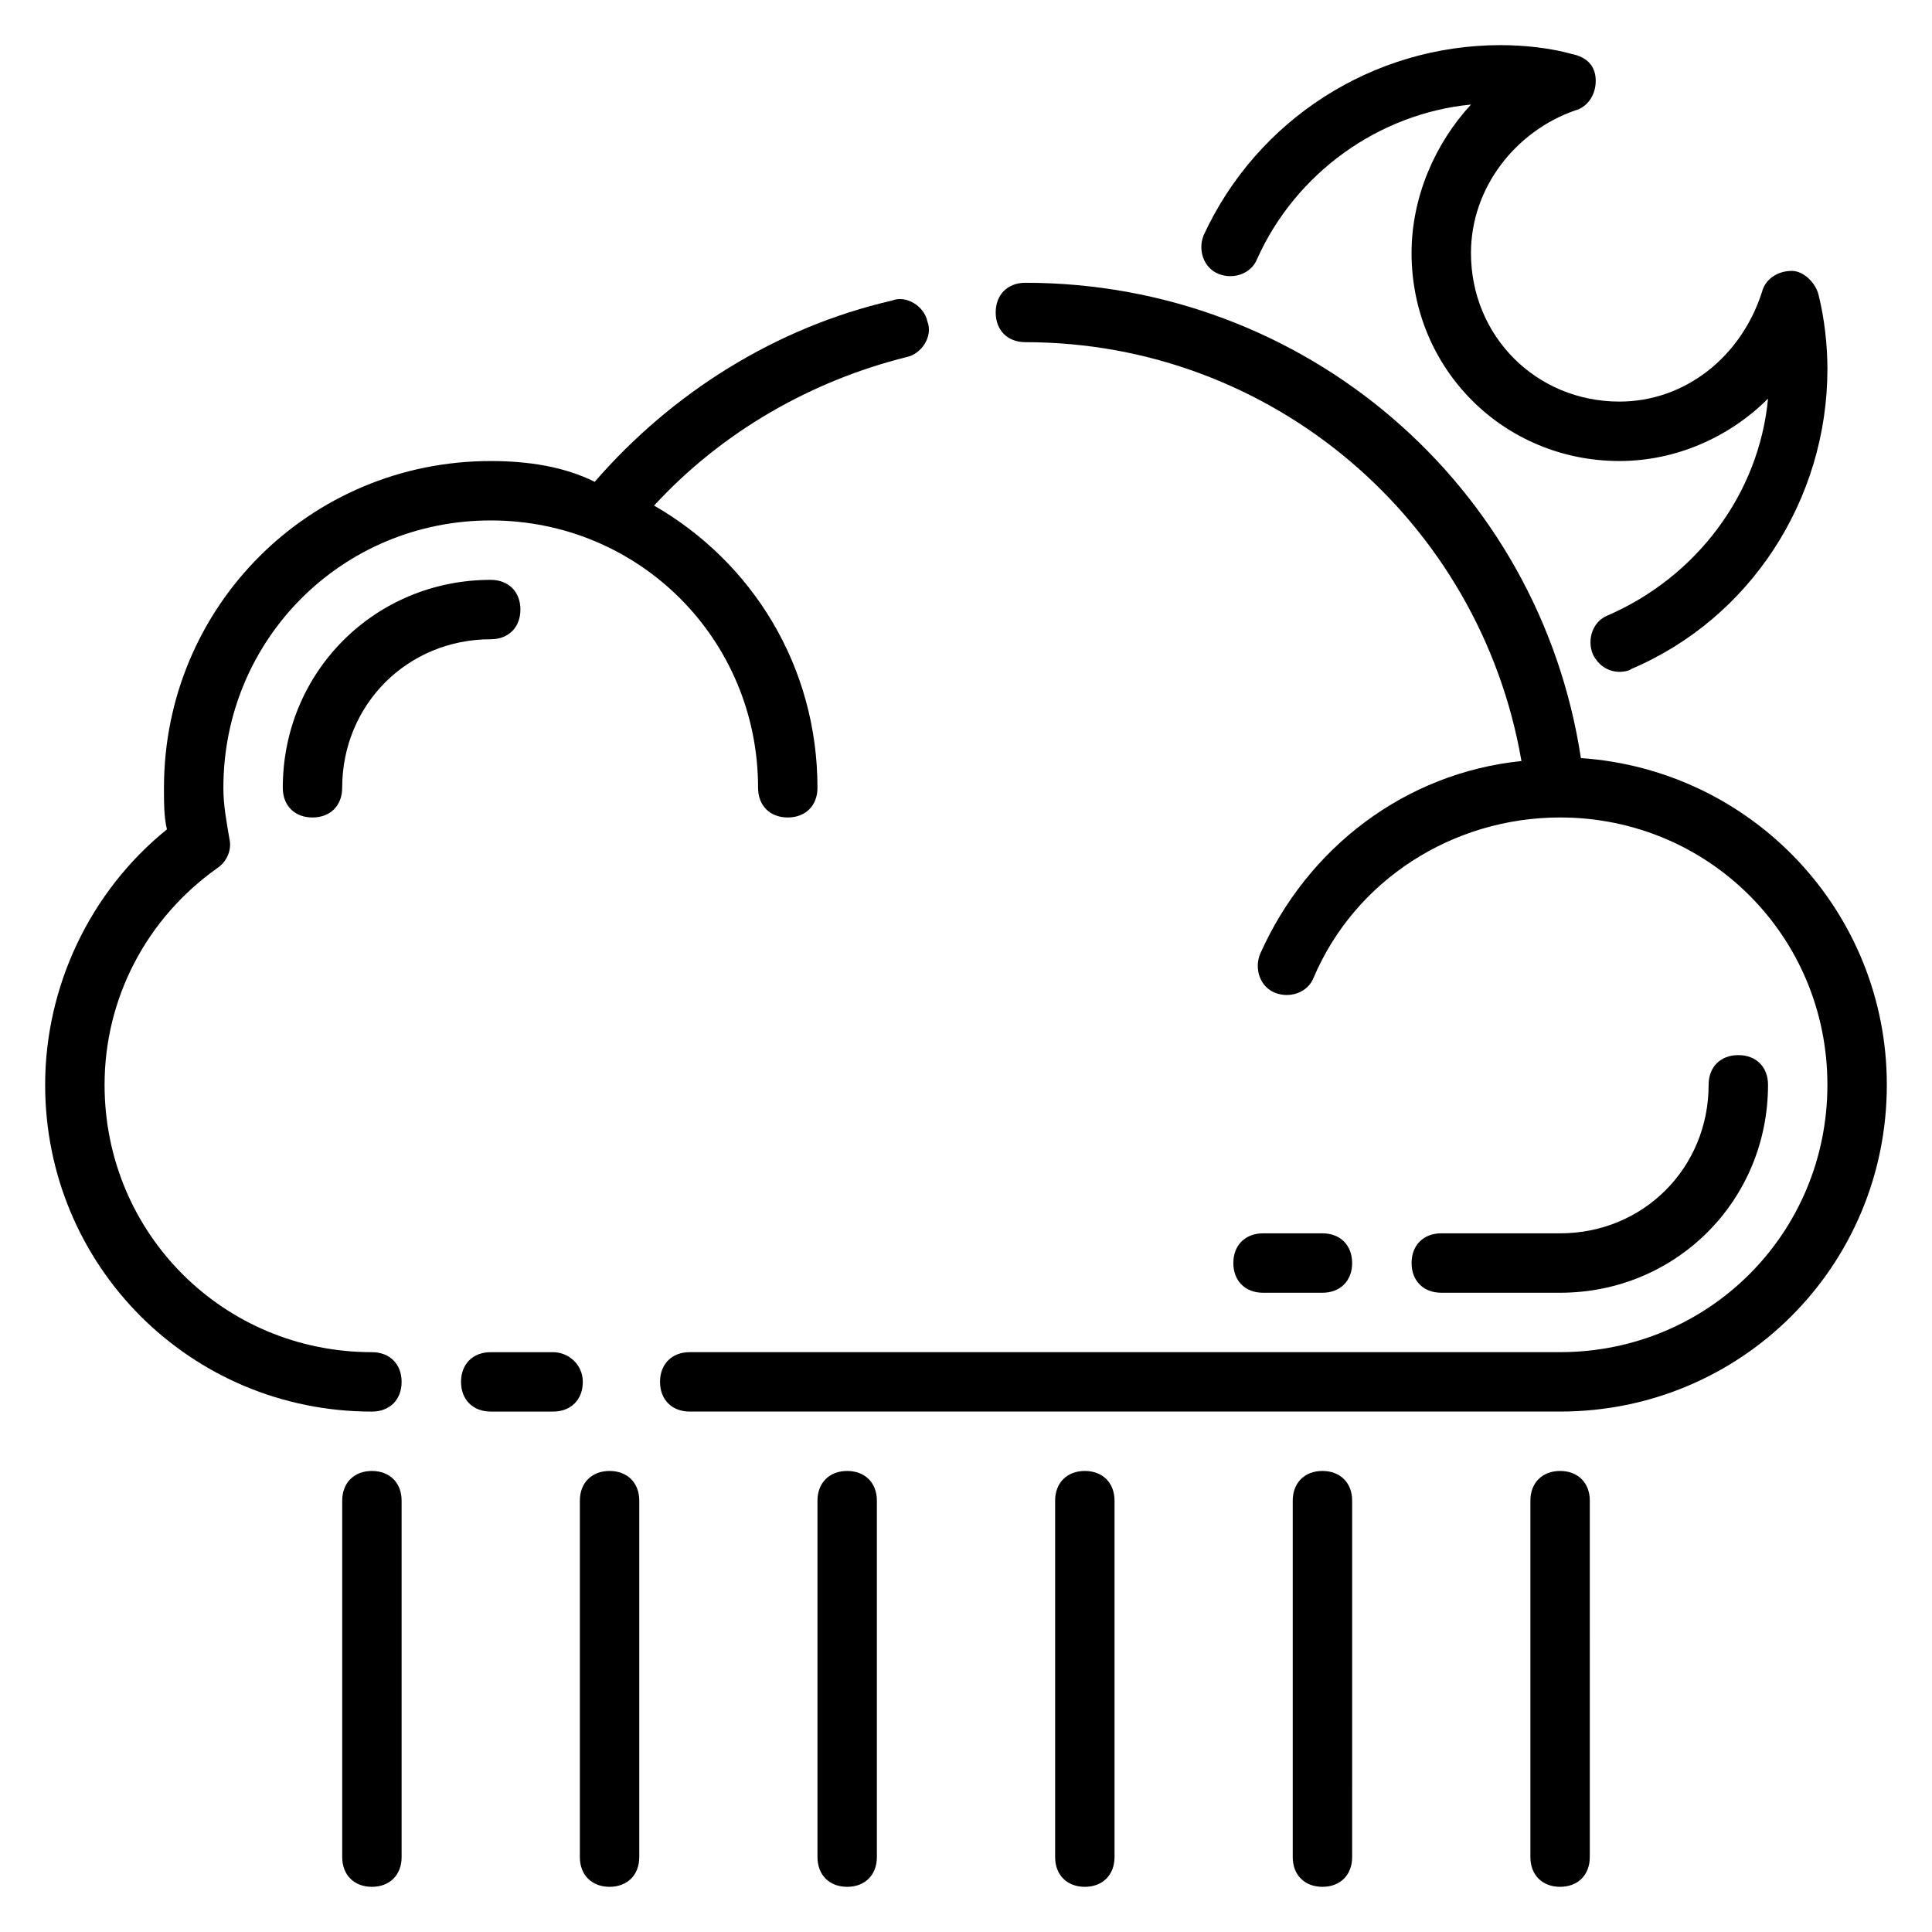 <?xml version="1.0" encoding="UTF-8"?>
<!-- Uploaded to: SVG Repo, www.svgrepo.com, Generator: SVG Repo Mixer Tools -->
<svg fill="#000000" width="800px" height="800px" version="1.1" viewBox="144 144 512 512" xmlns="http://www.w3.org/2000/svg">
 <g>
  <path d="m242.56 502.34c-39.359 0-70.848-31.488-70.848-70.848 0-22.828 11.02-44.082 29.914-57.465 2.363-1.574 3.938-4.723 3.148-7.871-0.789-4.727-1.574-8.664-1.574-13.387 0-39.359 31.488-70.848 70.848-70.848s70.848 31.488 70.848 70.848c0 4.723 3.148 7.871 7.871 7.871s7.871-3.148 7.871-7.871c0-32.273-17.32-59.828-43.297-74.785 18.105-19.68 41.723-33.062 66.914-39.359 3.938-0.789 7.086-5.512 5.512-9.445-0.789-3.938-5.512-7.086-9.445-5.512-30.699 7.086-58.254 24.402-78.719 48.02-7.875-3.934-17.32-5.508-27.555-5.508-48.02 0-86.594 38.57-86.594 86.59 0 3.938 0 7.871 0.789 11.02-20.469 16.535-32.277 41.723-32.277 67.703 0 48.02 38.574 86.594 86.594 86.594 4.723 0 7.871-3.148 7.871-7.871 0-4.727-3.148-7.875-7.871-7.875z"/>
  <path d="m290.58 502.34h-16.531c-4.723 0-7.871 3.148-7.871 7.871 0 4.723 3.148 7.871 7.871 7.871h16.531c4.723 0 7.871-3.148 7.871-7.871 0-4.723-3.938-7.871-7.871-7.871z"/>
  <path d="m562.95 344.89c-11.02-72.422-73.211-125.95-147.21-125.95-4.723 0-7.871 3.148-7.871 7.871s3.148 7.871 7.871 7.871c65.336 0 120.44 47.23 131.46 111-30.699 3.148-56.68 22.828-69.273 51.168-1.574 3.938 0 8.66 3.938 10.234s8.66 0 10.234-3.938c11.02-25.977 37-42.508 65.336-42.508 39.359 0 70.848 31.488 70.848 70.848s-31.488 70.848-70.848 70.848l-230.65 0.004c-4.723 0-7.871 3.148-7.871 7.871 0 4.723 3.148 7.871 7.871 7.871h230.65c48.02 0 86.594-38.574 86.594-86.594 0-45.656-35.426-83.441-81.082-86.59z"/>
  <path d="m218.94 352.77c0 4.723 3.148 7.871 7.871 7.871s7.871-3.148 7.871-7.871c0-22.043 17.32-39.359 39.359-39.359 4.723 0 7.871-3.148 7.871-7.871s-3.148-7.871-7.871-7.871c-30.699 0-55.102 24.402-55.102 55.102z"/>
  <path d="m557.44 486.59c30.699 0 55.105-24.402 55.105-55.105 0-4.723-3.148-7.871-7.871-7.871s-7.871 3.148-7.871 7.871c0 22.043-17.32 39.359-39.359 39.359h-31.488c-4.723 0-7.871 3.148-7.871 7.871s3.148 7.871 7.871 7.871z"/>
  <path d="m494.46 486.59c4.723 0 7.871-3.148 7.871-7.871s-3.148-7.871-7.871-7.871h-15.742c-4.723 0-7.871 3.148-7.871 7.871s3.148 7.871 7.871 7.871z"/>
  <path d="m466.91 216.58c3.938 1.574 8.66 0 10.234-3.938 10.234-22.828 32.273-38.574 56.68-40.934-9.449 10.234-15.746 24.402-15.746 39.359 0 30.699 24.402 55.105 55.105 55.105 14.957 0 29.125-6.297 39.359-16.531-2.363 25.191-18.895 47.23-42.508 57.465-3.938 1.574-5.512 6.297-3.938 10.234 3.148 6.297 9.445 4.723 10.234 3.938 31.488-13.383 51.957-44.871 51.957-79.508 0-6.297-0.789-13.383-2.363-19.68-0.789-3.148-3.938-6.297-7.086-6.297-3.938 0-7.086 2.363-7.871 5.512-5.512 17.312-20.469 29.121-37.785 29.121-22.043 0-39.359-17.32-39.359-39.359 0-17.32 11.809-32.273 27.551-37.785 3.148-0.789 5.512-3.938 5.512-7.871 0-3.938-2.363-6.297-6.297-7.086-5.512-1.574-12.598-2.363-18.895-2.363-33.852 0-64.551 19.68-78.719 50.383-1.578 3.934 0 8.66 3.934 10.234z"/>
  <path d="m557.44 533.82c-4.723 0-7.871 3.148-7.871 7.871v94.465c0 4.723 3.148 7.871 7.871 7.871s7.871-3.148 7.871-7.871l0.004-94.465c0-4.723-3.148-7.871-7.875-7.871z"/>
  <path d="m494.46 533.82c-4.723 0-7.871 3.148-7.871 7.871v94.465c0 4.723 3.148 7.871 7.871 7.871 4.723 0 7.871-3.148 7.871-7.871l0.004-94.465c0-4.723-3.148-7.871-7.875-7.871z"/>
  <path d="m431.49 533.82c-4.723 0-7.871 3.148-7.871 7.871v94.465c0 4.723 3.148 7.871 7.871 7.871 4.723 0 7.871-3.148 7.871-7.871v-94.465c0-4.723-3.148-7.871-7.871-7.871z"/>
  <path d="m368.51 533.82c-4.723 0-7.871 3.148-7.871 7.871v94.465c0 4.723 3.148 7.871 7.871 7.871 4.723 0 7.871-3.148 7.871-7.871v-94.465c0-4.723-3.148-7.871-7.871-7.871z"/>
  <path d="m305.54 533.82c-4.723 0-7.871 3.148-7.871 7.871v94.465c0 4.723 3.148 7.871 7.871 7.871s7.871-3.148 7.871-7.871v-94.465c0-4.723-3.148-7.871-7.871-7.871z"/>
  <path d="m242.56 533.82c-4.723 0-7.871 3.148-7.871 7.871v94.465c0 4.723 3.148 7.871 7.871 7.871s7.871-3.148 7.871-7.871v-94.465c0-4.723-3.148-7.871-7.871-7.871z"/>
 </g>
</svg>
